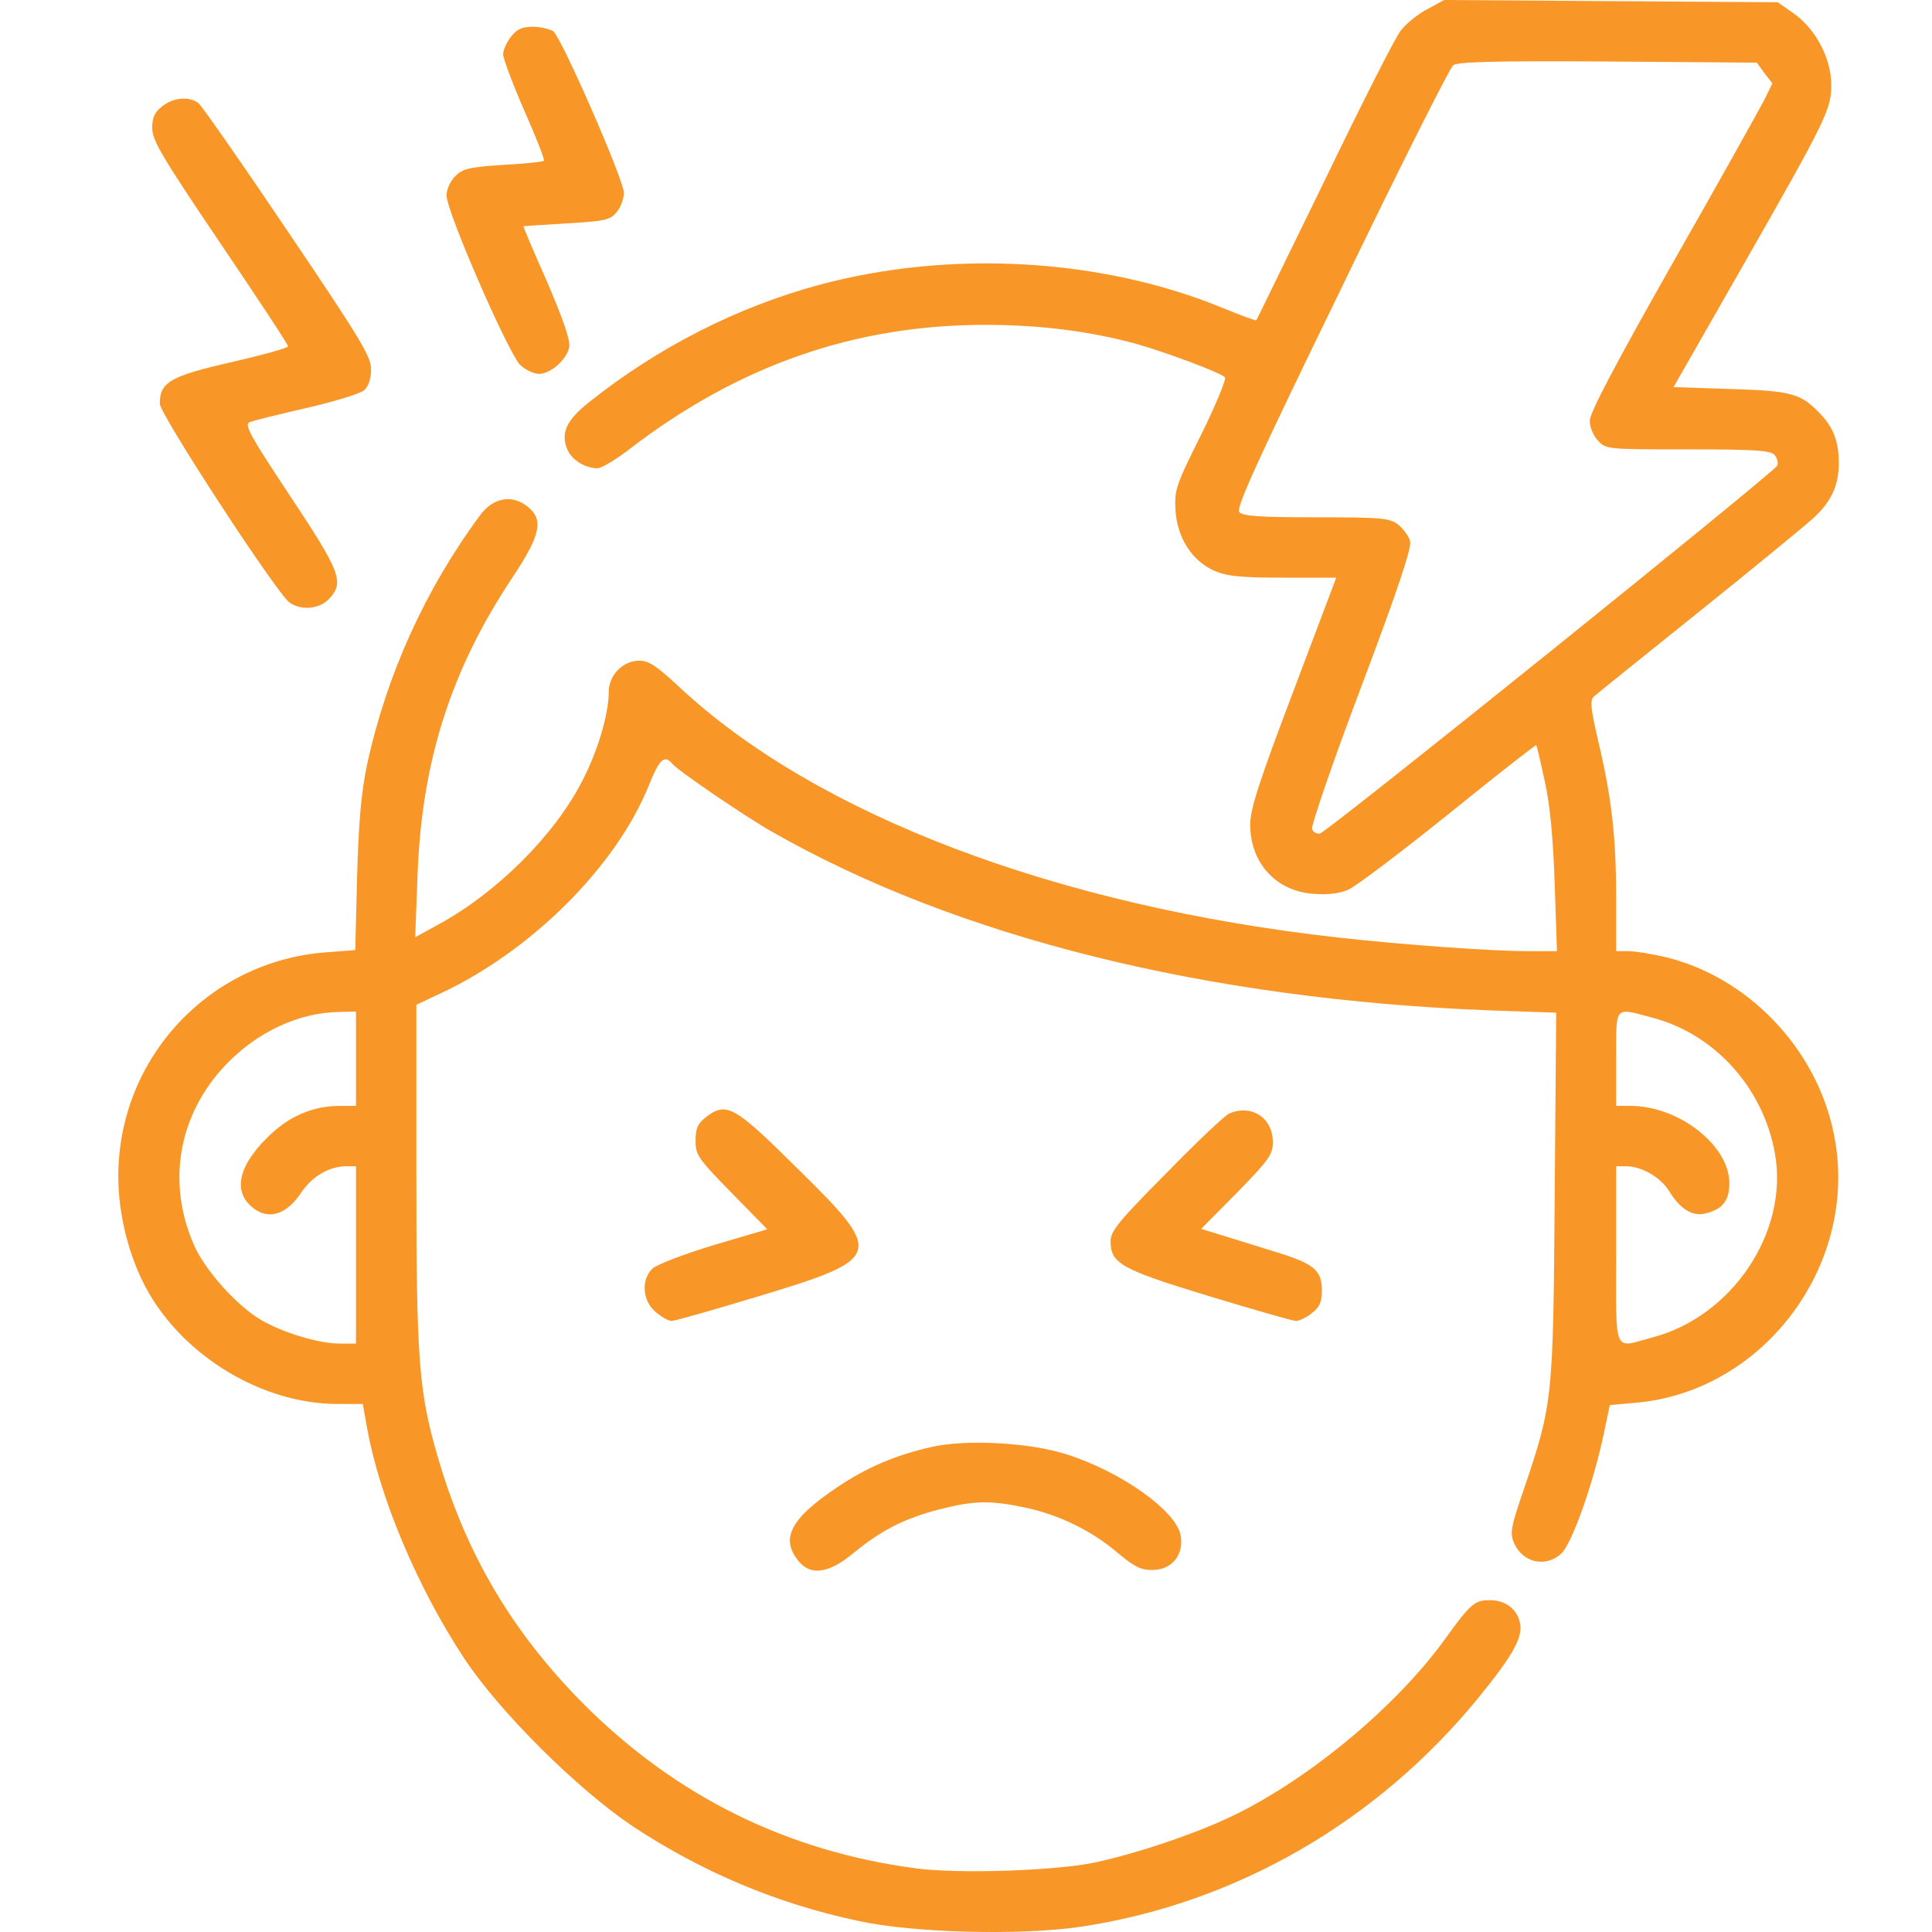 <svg xmlns="http://www.w3.org/2000/svg" width="49" height="49" viewBox="0 0 49 49" fill="none"><path d="M36.206 0.23C35.976 0.344 35.67 0.593 35.526 0.775C35.383 0.957 34.512 2.679 33.584 4.603C32.646 6.517 31.88 8.105 31.861 8.124C31.842 8.134 31.469 8 31.029 7.818C27.947 6.545 24.091 6.325 20.742 7.234C18.675 7.799 16.684 8.813 14.952 10.191C14.368 10.651 14.215 10.976 14.387 11.397C14.502 11.665 14.837 11.876 15.153 11.876C15.249 11.876 15.612 11.665 15.957 11.397C18.732 9.263 21.679 8.239 24.99 8.239C26.378 8.239 27.66 8.402 28.837 8.727C29.603 8.947 30.942 9.445 31.067 9.569C31.105 9.617 30.837 10.268 30.464 11.024C29.813 12.325 29.785 12.431 29.813 12.947C29.861 13.646 30.225 14.21 30.78 14.469C31.115 14.612 31.411 14.651 32.541 14.651H33.89L32.799 17.541C31.928 19.837 31.708 20.526 31.708 20.909C31.708 21.885 32.359 22.603 33.316 22.67C33.679 22.698 33.986 22.66 34.196 22.564C34.378 22.488 35.517 21.627 36.732 20.651C37.938 19.675 38.942 18.89 38.962 18.899C38.981 18.919 39.076 19.34 39.182 19.828C39.316 20.43 39.392 21.282 39.431 22.421L39.488 24.124H38.78C37.823 24.124 35.584 23.962 33.957 23.78C26.808 22.986 20.703 20.67 17.23 17.426C16.655 16.89 16.454 16.756 16.215 16.756C15.804 16.756 15.44 17.119 15.44 17.541C15.44 18.115 15.153 19.072 14.761 19.818C14.053 21.196 12.598 22.641 11.124 23.445L10.531 23.77L10.588 22.249C10.684 19.34 11.431 16.995 13 14.641C13.718 13.56 13.794 13.177 13.373 12.842C12.981 12.536 12.512 12.622 12.187 13.053C10.789 14.938 9.804 17.11 9.306 19.407C9.163 20.105 9.096 20.832 9.057 22.22L9.01 24.096L8.273 24.153C5.297 24.373 3 26.842 3 29.837C3 30.813 3.278 31.904 3.737 32.727C4.675 34.411 6.665 35.608 8.56 35.608H9.201L9.316 36.249C9.641 38.019 10.598 40.277 11.765 42.048C12.665 43.416 14.646 45.378 16.043 46.316C17.794 47.474 19.718 48.287 21.765 48.718C23.153 49.024 25.861 49.091 27.383 48.871C31.325 48.287 34.933 46.21 37.517 43.033C38.387 41.962 38.627 41.521 38.55 41.158C38.474 40.804 38.177 40.584 37.785 40.584C37.402 40.584 37.297 40.67 36.636 41.588C35.373 43.33 33.096 45.206 31.134 46.115C30.206 46.545 28.837 47.005 27.785 47.234C26.808 47.445 24.33 47.531 23.239 47.387C19.966 46.957 17.143 45.56 14.809 43.225C12.99 41.397 11.813 39.407 11.096 36.928C10.617 35.282 10.56 34.459 10.56 29.789V25.483L11.191 25.186C13.478 24.115 15.632 21.971 16.454 19.923C16.732 19.234 16.856 19.129 17.067 19.387C17.201 19.55 18.914 20.718 19.555 21.081C24.253 23.77 30.588 25.349 37.813 25.627L39.469 25.684L39.431 30.335C39.392 35.531 39.383 35.598 38.636 37.809C38.32 38.727 38.292 38.88 38.397 39.129C38.608 39.627 39.191 39.77 39.593 39.407C39.861 39.167 40.397 37.665 40.665 36.411L40.828 35.636L41.469 35.579C44.77 35.301 47.201 32 46.502 28.718C46.052 26.564 44.311 24.765 42.215 24.268C41.88 24.191 41.469 24.124 41.306 24.124H40.99V22.804C40.99 21.234 40.875 20.23 40.541 18.823C40.34 17.952 40.32 17.77 40.426 17.665C40.502 17.598 41.698 16.631 43.096 15.512C44.493 14.392 45.794 13.32 46.005 13.129C46.454 12.708 46.636 12.306 46.636 11.742C46.636 11.206 46.502 10.852 46.177 10.507C45.679 9.981 45.459 9.914 43.899 9.866L42.445 9.818L44.167 6.804C46.33 3.014 46.445 2.775 46.445 2.153C46.445 1.483 46.052 0.737 45.497 0.344L45.086 0.057L40.856 0.029L36.627 1.17501e-06L36.206 0.23ZM44.751 1.856L44.952 2.115L44.751 2.526C44.636 2.746 43.603 4.603 42.435 6.651C40.981 9.215 40.32 10.469 40.32 10.67C40.32 10.832 40.407 11.053 40.531 11.177C40.732 11.397 40.77 11.397 42.818 11.397C44.531 11.397 44.914 11.426 45.009 11.541C45.076 11.617 45.105 11.742 45.076 11.809C45.019 11.962 33.67 21.1 33.478 21.139C33.402 21.158 33.306 21.11 33.277 21.024C33.249 20.947 33.804 19.32 34.521 17.426C35.45 14.966 35.804 13.895 35.765 13.732C35.737 13.608 35.593 13.416 35.469 13.311C35.239 13.139 35.076 13.12 33.383 13.12C31.938 13.12 31.517 13.091 31.43 12.986C31.344 12.88 31.899 11.665 34.014 7.321C35.488 4.268 36.77 1.722 36.856 1.655C36.971 1.569 37.861 1.541 40.78 1.56L44.56 1.589L44.751 1.856ZM9.029 26.852V28.048H8.617C7.928 28.048 7.306 28.316 6.77 28.861C5.995 29.627 5.9 30.297 6.493 30.689C6.866 30.928 7.287 30.775 7.632 30.258C7.909 29.837 8.349 29.579 8.789 29.579H9.029V31.828V34.076H8.608C8.091 34.076 7.163 33.799 6.617 33.474C6.024 33.129 5.23 32.249 4.943 31.627C4.215 30.029 4.512 28.277 5.727 27.005C6.522 26.172 7.584 25.674 8.627 25.665L9.029 25.655V26.852ZM41.899 25.808C43.488 26.22 44.732 27.598 45.019 29.273C45.364 31.253 43.928 33.397 41.899 33.923C40.904 34.191 40.99 34.392 40.99 31.828V29.579H41.239C41.631 29.579 42.12 29.856 42.34 30.22C42.617 30.67 42.933 30.861 43.258 30.775C43.689 30.67 43.861 30.45 43.861 30.009C43.861 29.052 42.579 28.048 41.354 28.048H40.99V26.852C40.99 25.483 40.933 25.55 41.899 25.808Z" fill="#F89728"></path><path d="M12.962 0.928C12.847 1.072 12.761 1.273 12.761 1.378C12.761 1.483 13 2.124 13.297 2.804C13.593 3.474 13.823 4.057 13.794 4.076C13.775 4.105 13.306 4.153 12.761 4.182C11.899 4.239 11.737 4.277 11.545 4.469C11.421 4.593 11.325 4.804 11.325 4.957C11.325 5.368 12.914 9.014 13.201 9.263C13.335 9.387 13.545 9.483 13.67 9.483C13.957 9.483 14.368 9.129 14.435 8.813C14.474 8.651 14.301 8.143 13.88 7.158C13.536 6.383 13.268 5.751 13.277 5.742C13.277 5.732 13.775 5.703 14.378 5.665C15.354 5.608 15.478 5.579 15.641 5.378C15.746 5.254 15.823 5.033 15.823 4.89C15.823 4.565 14.244 0.957 14.033 0.794C13.947 0.737 13.708 0.679 13.517 0.679C13.239 0.679 13.115 0.737 12.962 0.928Z" fill="#F89728"></path><path d="M4.11 2.699C3.919 2.852 3.861 2.976 3.861 3.254C3.861 3.56 4.11 3.981 5.584 6.163C6.531 7.56 7.306 8.737 7.306 8.785C7.306 8.823 6.655 9.005 5.861 9.187C4.311 9.541 4.053 9.694 4.053 10.239C4.053 10.507 7.019 15.053 7.344 15.282C7.641 15.493 8.1 15.445 8.34 15.196C8.742 14.775 8.646 14.517 7.354 12.574C6.34 11.043 6.187 10.765 6.33 10.708C6.416 10.67 7.077 10.507 7.785 10.344C8.493 10.182 9.143 9.981 9.239 9.895C9.344 9.799 9.411 9.608 9.411 9.368C9.411 9.043 9.153 8.612 7.297 5.866C6.139 4.144 5.115 2.679 5.029 2.612C4.799 2.44 4.397 2.469 4.11 2.699Z" fill="#F89728"></path><path d="M17.89 28.344C17.698 28.498 17.641 28.622 17.641 28.928C17.641 29.292 17.698 29.378 18.55 30.249L19.459 31.177L18.1 31.579C17.344 31.808 16.646 32.077 16.55 32.172C16.253 32.45 16.292 32.995 16.627 33.273C16.77 33.397 16.952 33.502 17.038 33.502C17.115 33.502 18.119 33.215 19.258 32.871C22.416 31.914 22.445 31.818 20.206 29.617C18.608 28.029 18.416 27.933 17.89 28.344Z" fill="#F89728"></path><path d="M31.182 28.239C31.076 28.277 30.359 28.957 29.584 29.751C28.378 30.966 28.167 31.225 28.167 31.474C28.167 32.048 28.426 32.191 30.655 32.871C31.794 33.215 32.789 33.502 32.866 33.502C32.952 33.502 33.134 33.416 33.277 33.301C33.469 33.148 33.526 33.024 33.526 32.727C33.526 32.211 33.325 32.048 32.321 31.742C31.852 31.598 31.239 31.407 30.962 31.32L30.464 31.167L31.373 30.249C32.187 29.416 32.282 29.282 32.282 28.966C32.282 28.354 31.746 28 31.182 28.239Z" fill="#F89728"></path><path d="M23.622 36.699C22.703 36.909 21.985 37.215 21.23 37.722C20.062 38.507 19.794 39.005 20.234 39.569C20.55 39.981 21.019 39.914 21.66 39.378C22.349 38.813 22.942 38.507 23.842 38.277C24.703 38.057 25.124 38.048 26.014 38.239C26.866 38.421 27.689 38.823 28.34 39.378C28.761 39.732 28.923 39.818 29.22 39.818C29.718 39.818 30.024 39.445 29.947 38.957C29.852 38.335 28.464 37.34 27.067 36.89C26.119 36.584 24.512 36.498 23.622 36.699Z" fill="#F89728"></path></svg>
